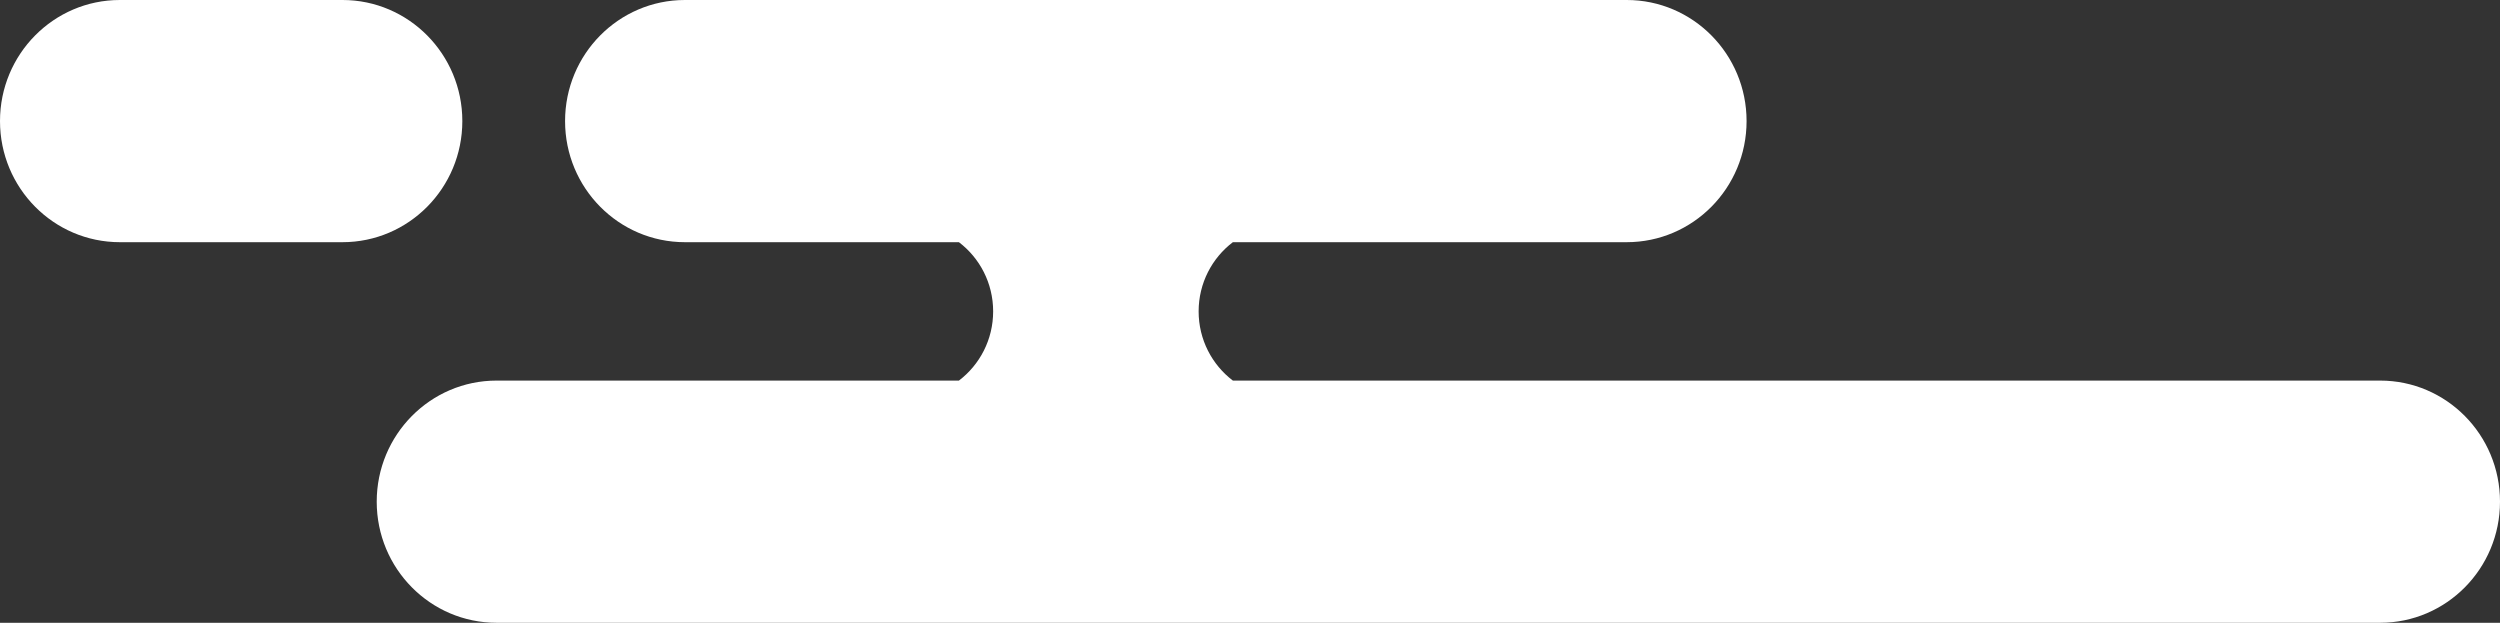 <svg width="281" height="70" viewBox="0 0 281 70" fill="none" xmlns="http://www.w3.org/2000/svg">
<rect x="0" y="0" width="281" height="70" fill="#333333" stroke="none"/>
<path fill-rule="evenodd" clip-rule="evenodd" d="M13.473 0C6.032 0 0 6.094 0 13.611C0 21.128 6.032 27.222 13.473 27.222H38.493C45.934 27.222 51.966 21.128 51.966 13.611C51.966 6.094 45.934 0 38.493 0H13.473ZM63.514 13.611C63.514 6.094 69.546 0 76.986 0H182.842C190.283 0 196.315 6.094 196.315 13.611C196.315 21.128 190.283 27.222 182.842 27.222H138.574C136.238 28.996 134.726 31.82 134.726 35C134.726 38.18 136.238 41.004 138.574 42.778H267.527C274.968 42.778 281 48.872 281 56.389C281 63.906 274.968 70 267.527 70H55.815C48.374 70 42.343 63.906 42.343 56.389C42.343 48.872 48.374 42.778 55.815 42.778H107.782C110.119 41.004 111.63 38.18 111.63 35C111.63 31.82 110.119 28.996 107.782 27.222H76.986C69.546 27.222 63.514 21.128 63.514 13.611Z" fill="white"/>
</svg>
